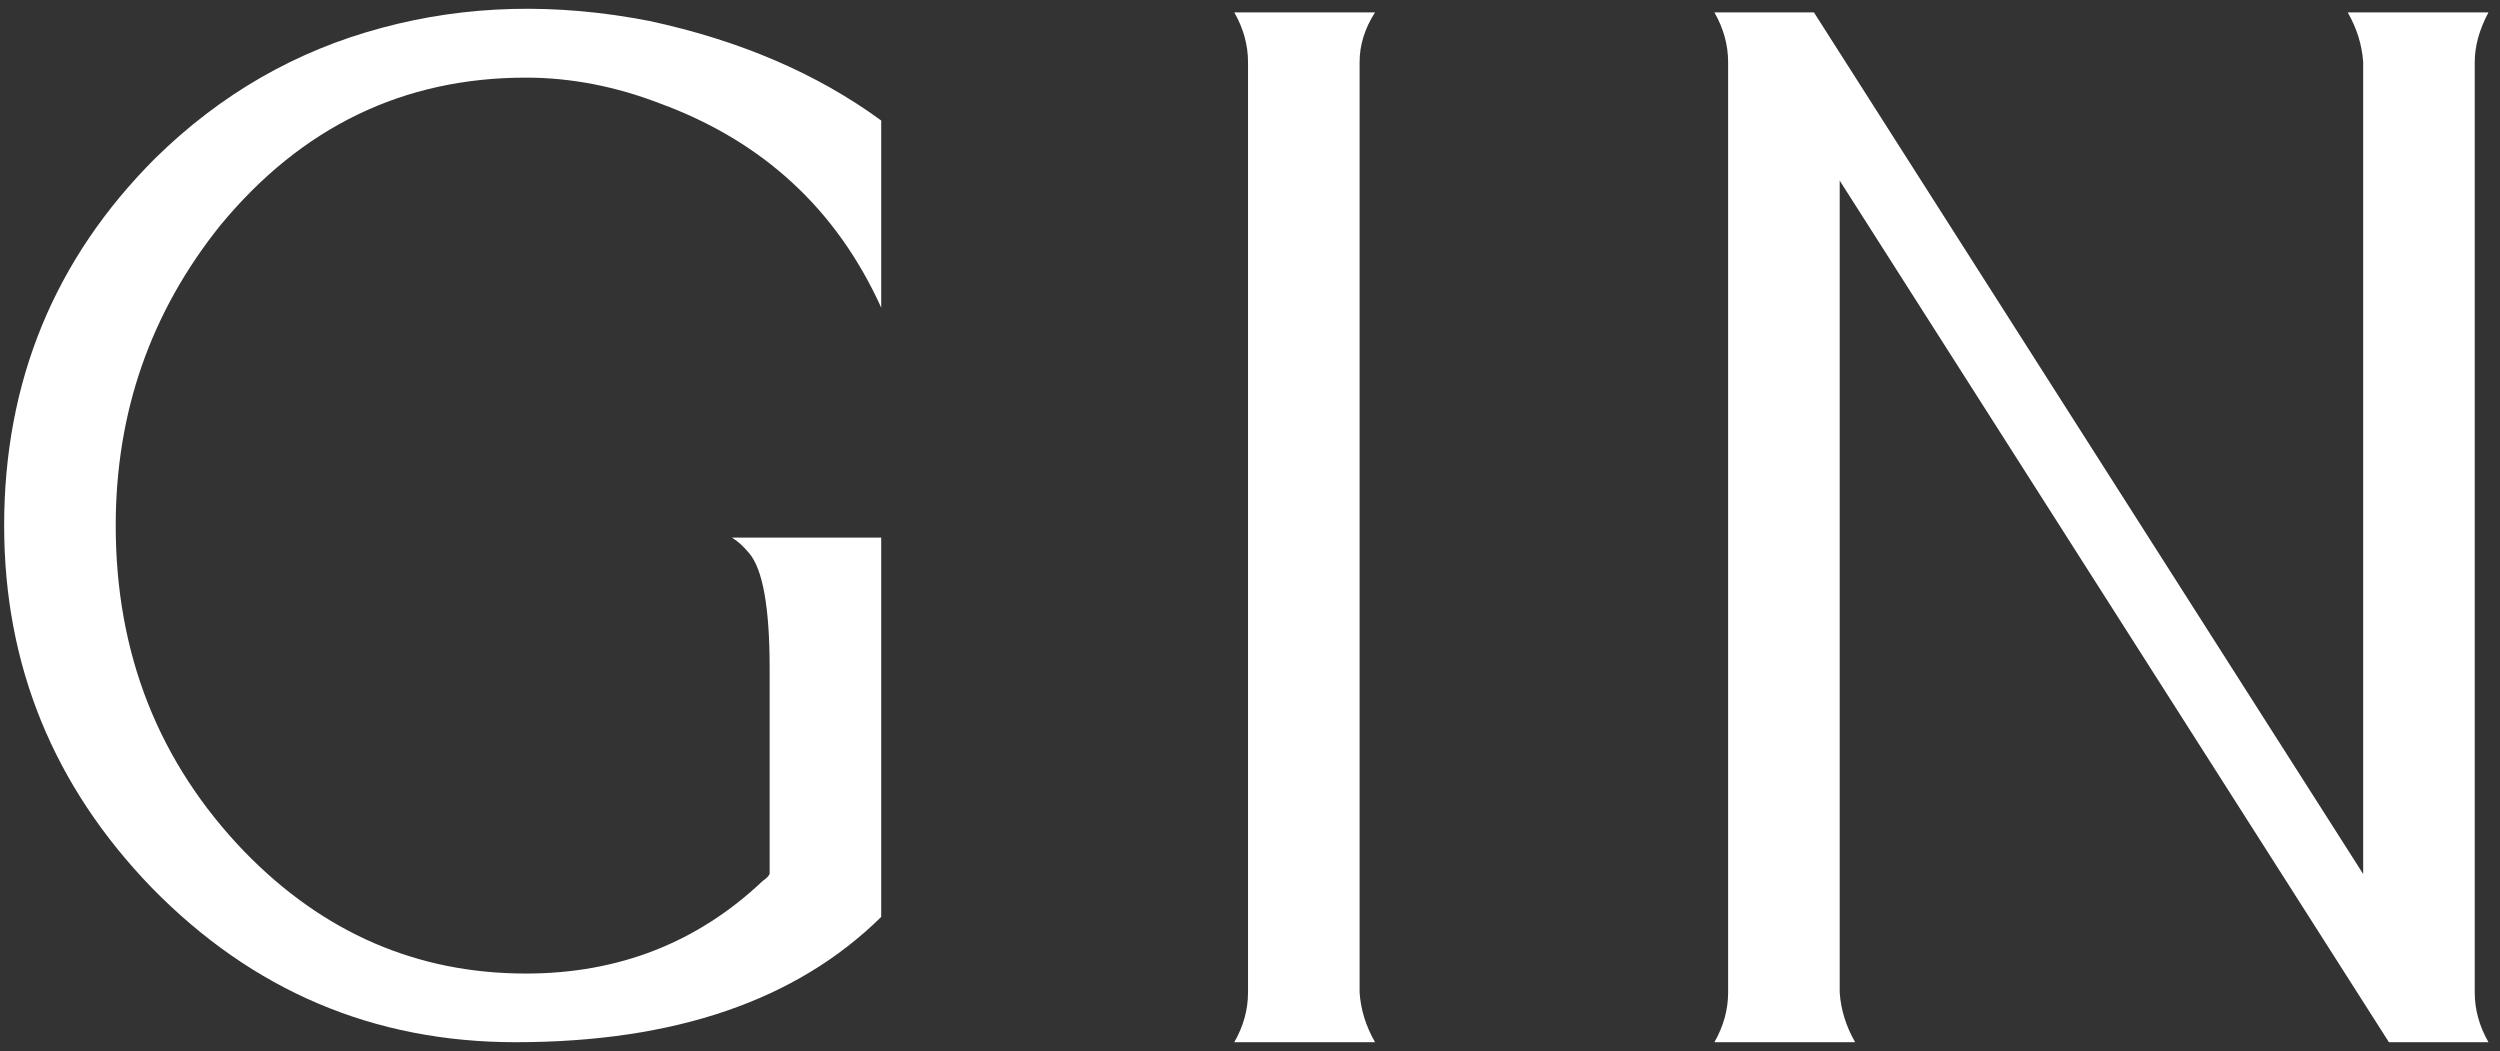<svg width="195" height="82" viewBox="0 0 195 82" fill="none" xmlns="http://www.w3.org/2000/svg">
<rect x="0" y="0" width="195" height="82" fill="#333333" stroke="none"/>
<path d="M29.777 2.172C36.381 0.387 43.343 0.209 50.661 1.637C57.712 3.154 63.736 5.742 68.734 9.401V23.994C65.253 16.318 59.497 11.008 51.464 8.063C47.984 6.724 44.503 6.055 41.022 6.055C31.472 6.055 23.529 9.892 17.192 17.568C11.748 24.351 9.026 32.16 9.026 40.996C9.026 50.992 12.373 59.471 19.067 66.432C25.225 72.769 32.543 75.937 41.022 75.937C48.251 75.937 54.41 73.527 59.497 68.708C59.765 68.529 59.943 68.351 60.032 68.172V52.107C60.032 47.377 59.497 44.387 58.426 43.138C57.98 42.602 57.533 42.201 57.087 41.933H68.734V71.519C62.13 78.034 52.625 81.292 40.219 81.292C29.152 81.292 19.691 77.276 11.837 69.243C4.162 61.3 0.324 51.884 0.324 40.996C0.324 29.75 4.251 20.201 12.105 12.347C17.192 7.349 23.083 3.957 29.777 2.172Z" fill="white"/>
<path d="M96.275 0.967H107.252C106.449 2.217 106.048 3.511 106.048 4.85V77.41C106.137 78.749 106.538 80.043 107.252 81.292H96.275C96.989 80.043 97.346 78.749 97.346 77.41V4.85C97.346 3.511 96.989 2.217 96.275 0.967Z" fill="white"/>
<path d="M133.723 0.967H141.488L184.328 68.172V4.85C184.238 3.511 183.837 2.217 183.123 0.967H194.1C193.386 2.306 193.029 3.6 193.029 4.85V77.41C193.029 78.749 193.386 80.043 194.1 81.292H186.336L143.496 14.087V77.41C143.585 78.749 143.987 80.043 144.701 81.292H133.723C134.437 80.043 134.794 78.749 134.794 77.41V4.85C134.794 3.511 134.437 2.217 133.723 0.967Z" fill="white"/>
</svg>
